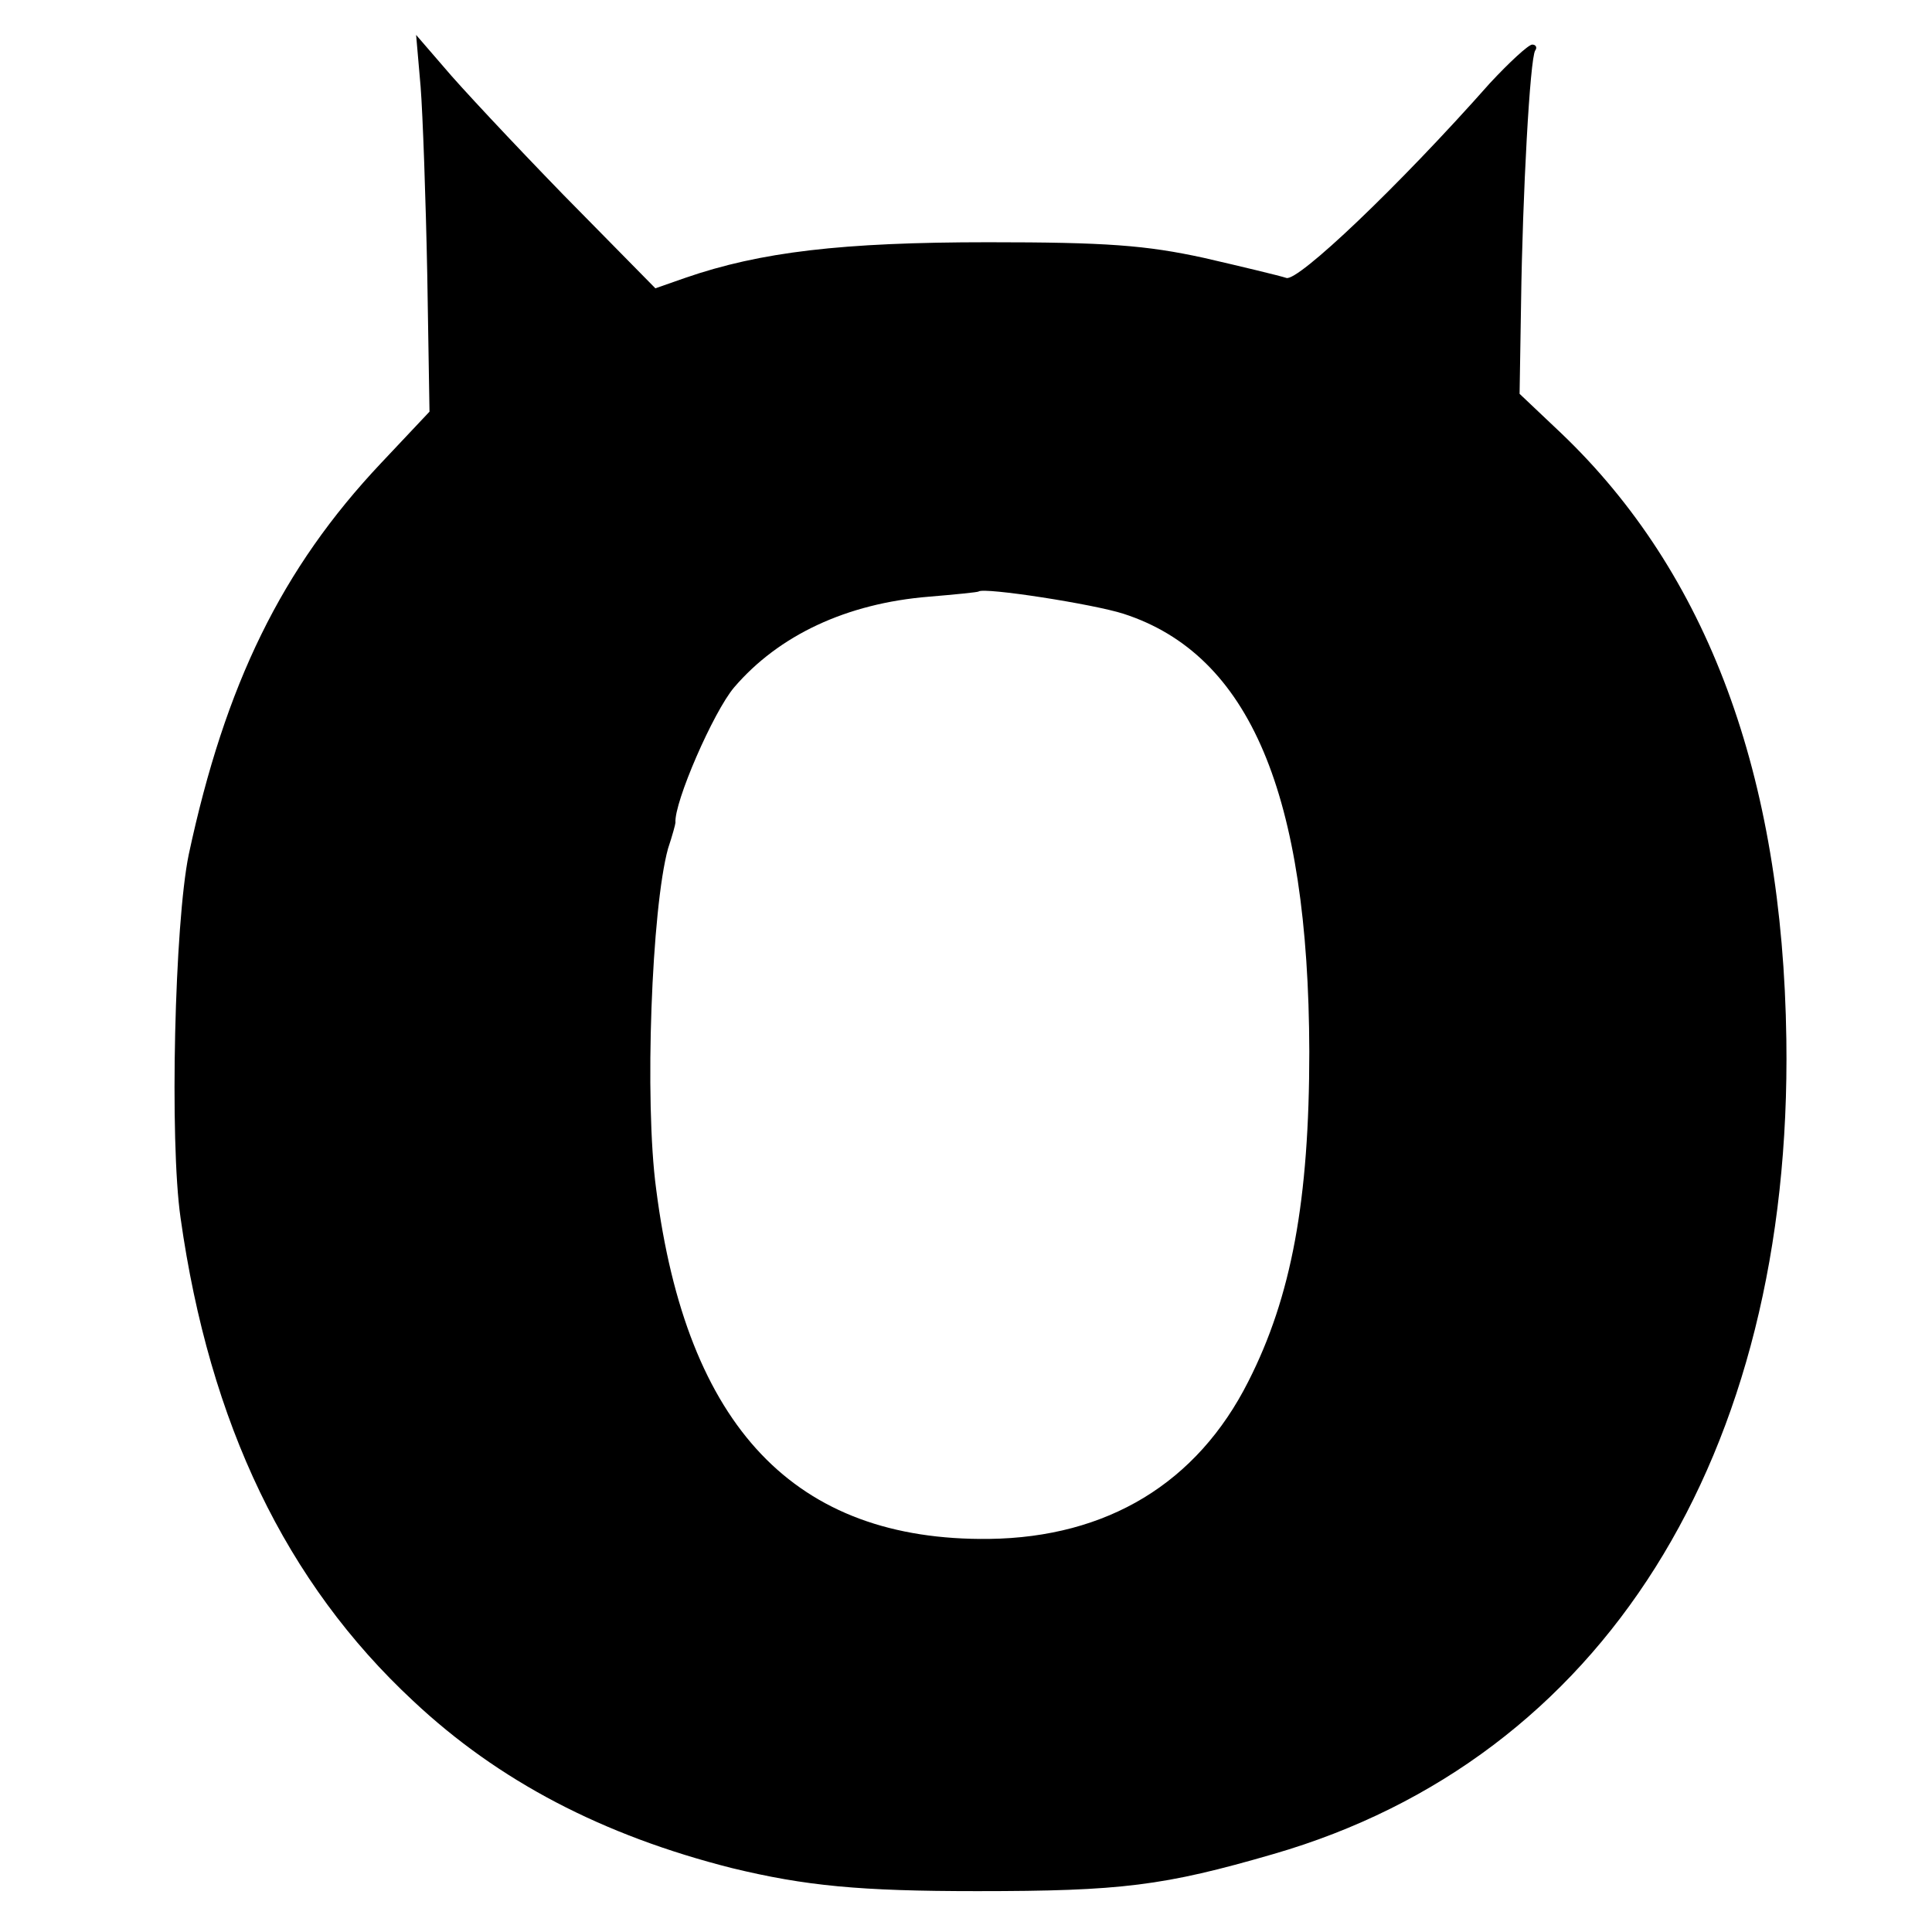 <?xml version="1.0" standalone="no"?>
<!DOCTYPE svg PUBLIC "-//W3C//DTD SVG 20010904//EN"
 "http://www.w3.org/TR/2001/REC-SVG-20010904/DTD/svg10.dtd">
<svg version="1.0" xmlns="http://www.w3.org/2000/svg"
 width="260pt" height="260pt" viewBox="0 0 260 260"
 preserveAspectRatio="xMidYMid meet">
<g transform="translate(0,260) scale(0.1,-0.1)"
fill="#000000" stroke="none">
<path d="M566 2484 c3 -38 7 -152 9 -254 l3 -184 -65 -69 c-134 -142 -210
-298 -259 -527 -19 -92 -26 -385 -11 -489 39 -277 142 -491 313 -650 115 -108
255 -181 429 -225 99 -24 172 -31 330 -31 194 0 251 7 399 50 442 128 698 535
690 1096 -5 356 -106 628 -303 816 l-56 53 2 123 c2 146 12 328 19 339 3 4 1
8 -4 8 -5 0 -31 -24 -57 -52 -123 -139 -259 -268 -274 -262 -9 3 -59 15 -111
27 -78 17 -131 21 -290 21 -197 0 -307 -13 -408 -48 l-40 -14 -124 126 c-68
70 -140 147 -160 171 l-38 44 6 -69z m946 -710 c170 -55 249 -243 250 -589 0
-200 -24 -330 -82 -444 -69 -137 -190 -210 -349 -212 -261 -3 -407 150 -448
471 -16 119 -6 378 16 458 6 18 10 33 10 35 -2 27 51 149 79 182 60 70 151
113 262 122 36 3 66 6 67 7 7 6 155 -17 195 -30z"/>
</g>
</svg>
